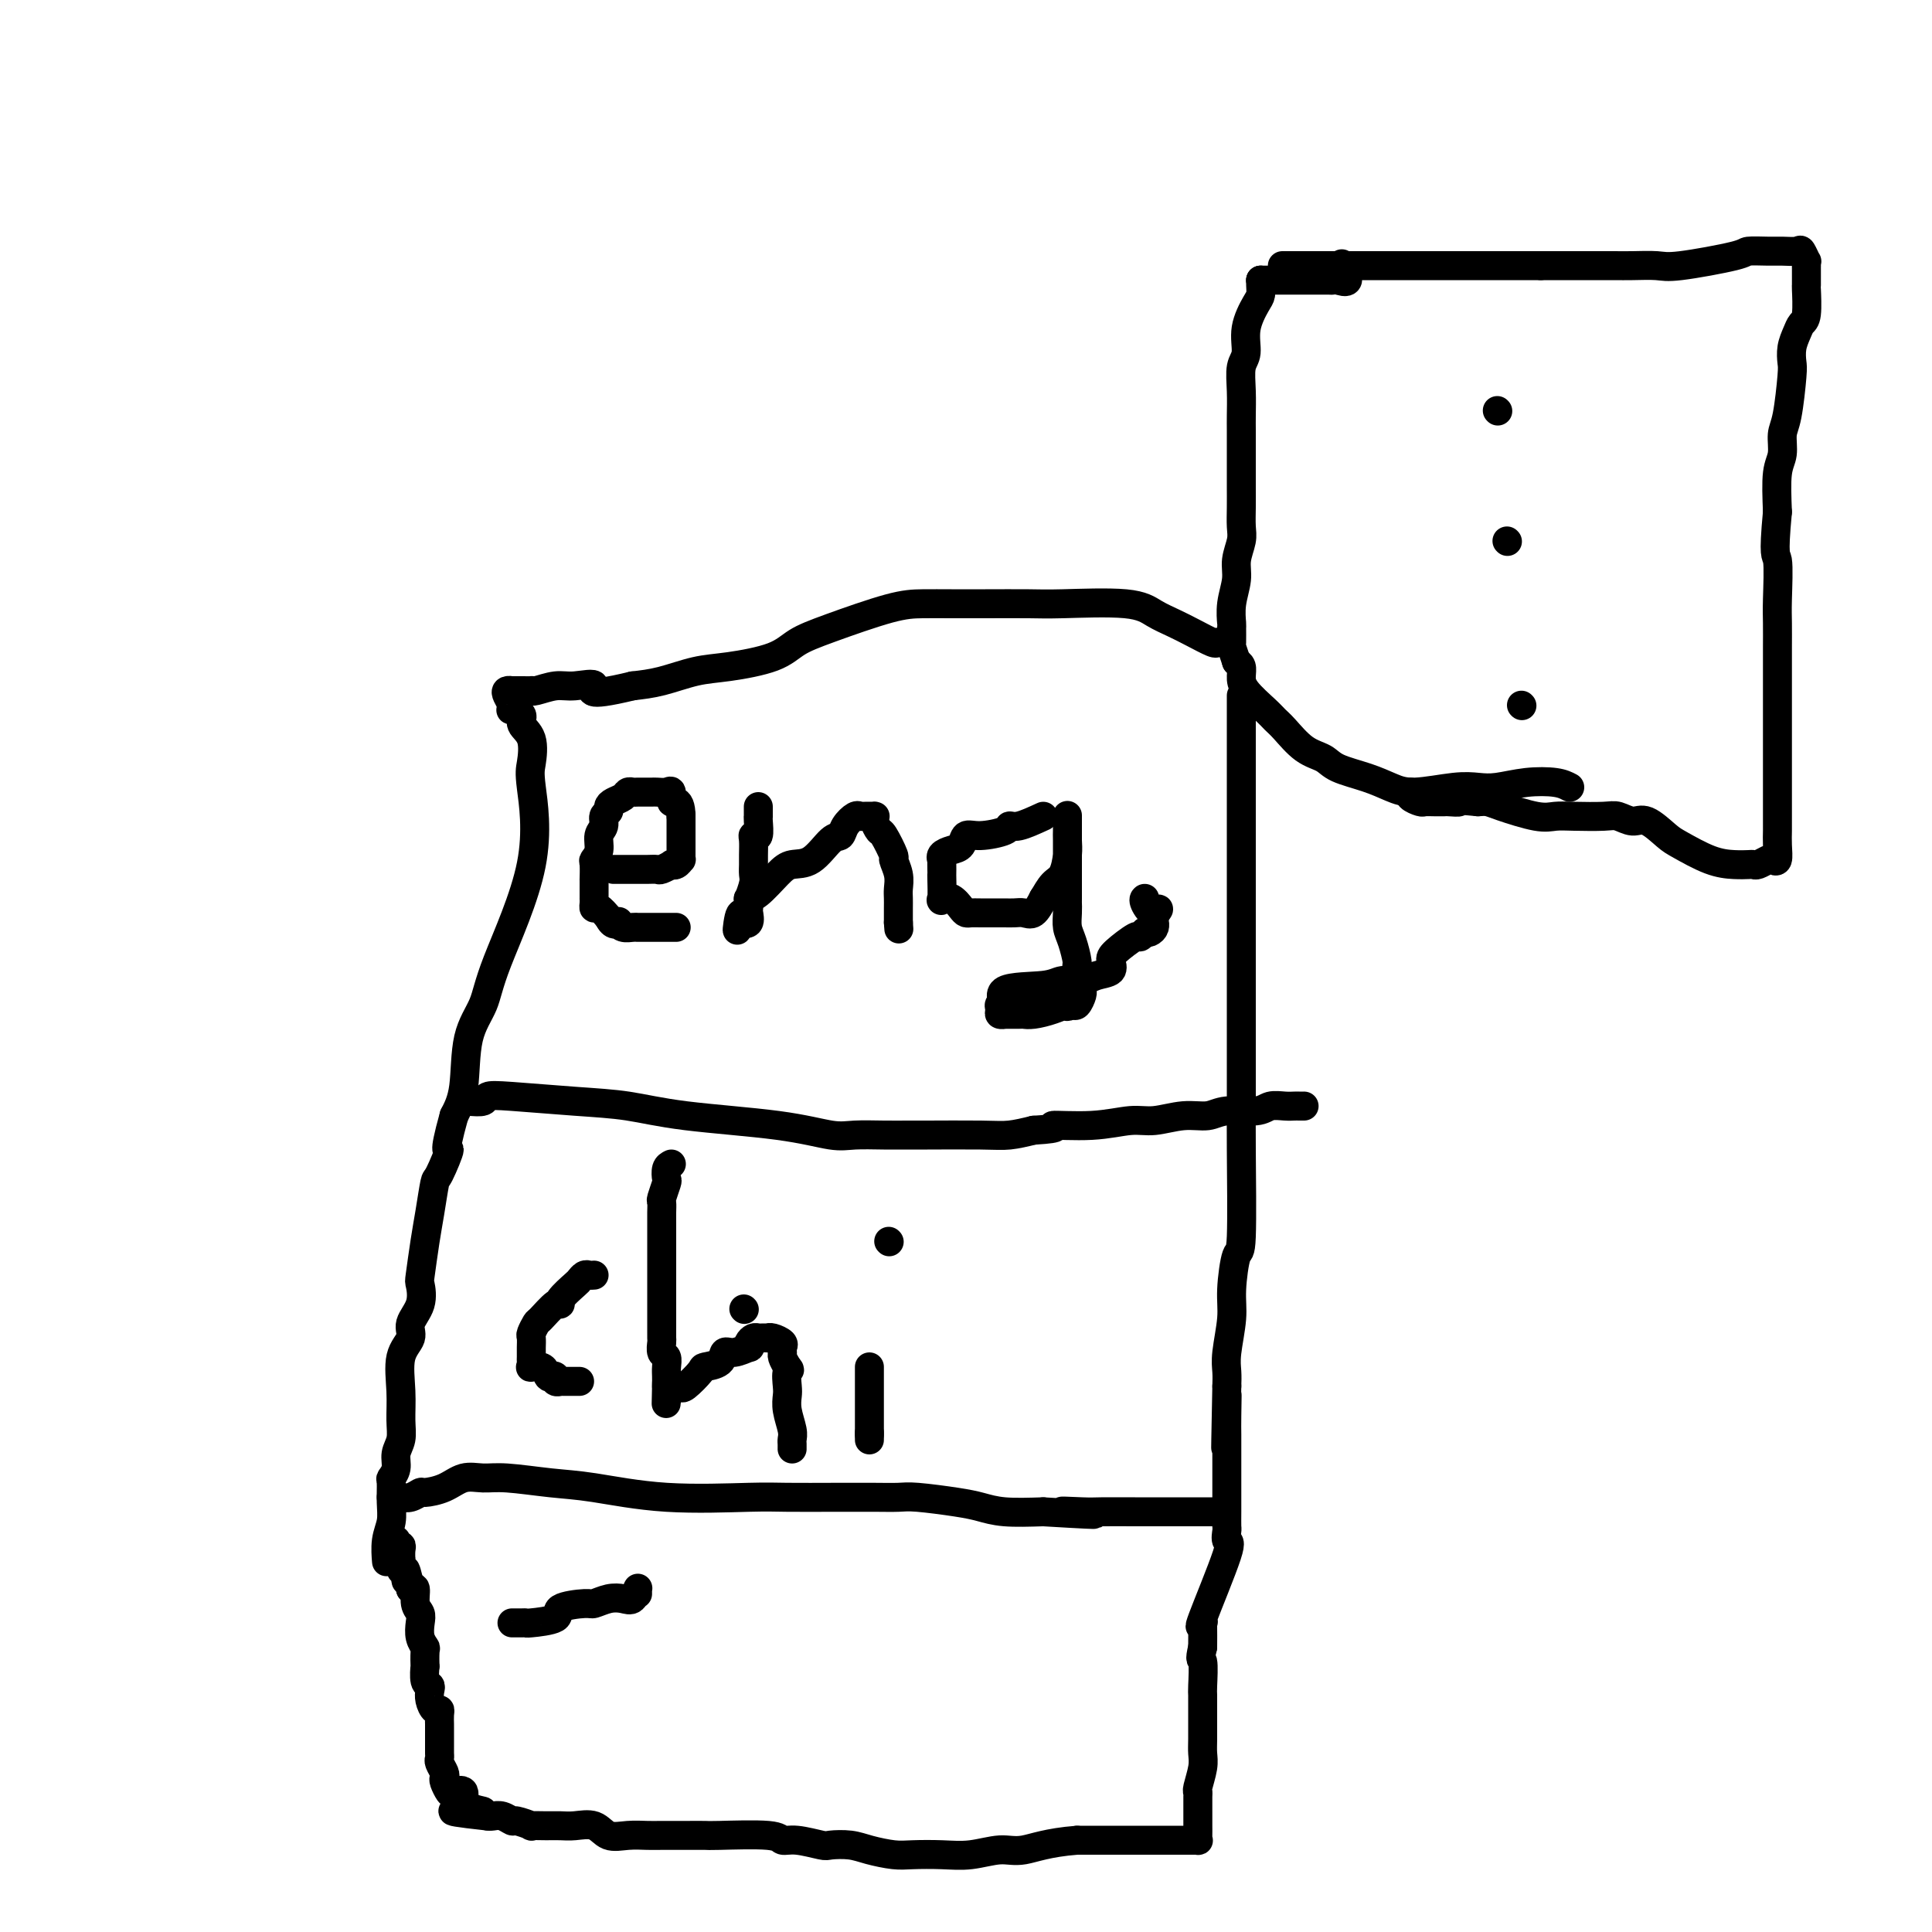 <svg viewBox='0 0 400 400' version='1.1' xmlns='http://www.w3.org/2000/svg' xmlns:xlink='http://www.w3.org/1999/xlink'><g fill='none' stroke='#000000' stroke-width='6' stroke-linecap='round' stroke-linejoin='round'><path d='M310,85c0.000,0.000 0.100,0.100 0.1,0.1'/><path d='M312,112c0.000,0.000 0.100,0.100 0.1,0.1'/><path d='M315,146c0.000,0.000 0.100,0.100 0.1,0.1'/><path d='M325,163c-0.745,-0.393 -1.490,-0.786 -3,-1c-1.510,-0.214 -3.786,-0.249 -6,0c-2.214,0.249 -4.366,0.783 -6,1c-1.634,0.217 -2.749,0.119 -4,0c-1.251,-0.119 -2.639,-0.258 -5,0c-2.361,0.258 -5.695,0.914 -8,1c-2.305,0.086 -3.582,-0.398 -5,-1c-1.418,-0.602 -2.978,-1.324 -5,-2c-2.022,-0.676 -4.506,-1.308 -6,-2c-1.494,-0.692 -1.998,-1.443 -3,-2c-1.002,-0.557 -2.503,-0.918 -4,-2c-1.497,-1.082 -2.990,-2.884 -4,-4c-1.010,-1.116 -1.538,-1.545 -2,-2c-0.462,-0.455 -0.859,-0.934 -2,-2c-1.141,-1.066 -3.028,-2.719 -4,-4c-0.972,-1.281 -1.031,-2.191 -1,-3c0.031,-0.809 0.152,-1.517 0,-2c-0.152,-0.483 -0.576,-0.742 -1,-1'/><path d='M256,137c-0.536,-1.595 -0.877,-2.582 -1,-3c-0.123,-0.418 -0.029,-0.268 0,-1c0.029,-0.732 -0.007,-2.348 0,-3c0.007,-0.652 0.058,-0.342 0,-1c-0.058,-0.658 -0.226,-2.286 0,-4c0.226,-1.714 0.845,-3.514 1,-5c0.155,-1.486 -0.155,-2.656 0,-4c0.155,-1.344 0.773,-2.861 1,-4c0.227,-1.139 0.061,-1.898 0,-3c-0.061,-1.102 -0.016,-2.545 0,-4c0.016,-1.455 0.004,-2.921 0,-4c-0.004,-1.079 -0.001,-1.771 0,-3c0.001,-1.229 0.001,-2.995 0,-4c-0.001,-1.005 -0.001,-1.249 0,-2c0.001,-0.751 0.005,-2.009 0,-3c-0.005,-0.991 -0.017,-1.716 0,-3c0.017,-1.284 0.064,-3.128 0,-5c-0.064,-1.872 -0.238,-3.772 0,-5c0.238,-1.228 0.887,-1.786 1,-3c0.113,-1.214 -0.309,-3.086 0,-5c0.309,-1.914 1.351,-3.872 2,-5c0.649,-1.128 0.906,-1.426 1,-2c0.094,-0.574 0.025,-1.424 0,-2c-0.025,-0.576 -0.007,-0.879 0,-1c0.007,-0.121 0.004,-0.061 0,0'/><path d='M261,58c0.000,0.000 0.100,0.100 0.1,0.1'/><path d='M261,58c0.373,0.000 0.747,0.000 1,0c0.253,-0.000 0.386,-0.000 1,0c0.614,0.000 1.709,0.000 3,0c1.291,-0.000 2.778,-0.001 4,0c1.222,0.001 2.178,0.003 3,0c0.822,-0.003 1.509,-0.012 2,0c0.491,0.012 0.786,0.045 1,0c0.214,-0.045 0.346,-0.167 1,0c0.654,0.167 1.830,0.622 2,0c0.170,-0.622 -0.666,-2.321 -1,-3c-0.334,-0.679 -0.167,-0.340 0,0'/><path d='M266,55c-0.444,0.000 -0.888,0.000 0,0c0.888,0.000 3.107,0.000 4,0c0.893,-0.000 0.461,0.000 1,0c0.539,-0.000 2.050,0.000 3,0c0.950,-0.000 1.339,0.000 2,0c0.661,0.000 1.593,-0.000 2,0c0.407,0.000 0.290,0.000 1,0c0.710,0.000 2.247,-0.000 3,0c0.753,0.000 0.722,0.000 1,0c0.278,-0.000 0.865,-0.000 2,0c1.135,0.000 2.819,0.000 4,0c1.181,0.000 1.861,0.000 3,0c1.139,0.000 2.739,0.000 4,0c1.261,0.000 2.185,0.000 4,0c1.815,0.000 4.523,0.000 6,0c1.477,-0.000 1.725,-0.000 2,0c0.275,0.000 0.579,0.000 2,0c1.421,-0.000 3.960,-0.000 5,0c1.040,0.000 0.583,0.000 1,0c0.417,0.000 1.709,0.000 3,0'/><path d='M319,55c8.799,0.000 4.298,0.000 3,0c-1.298,-0.000 0.607,-0.001 2,0c1.393,0.001 2.273,0.002 4,0c1.727,-0.002 4.302,-0.007 6,0c1.698,0.007 2.518,0.026 4,0c1.482,-0.026 3.625,-0.098 5,0c1.375,0.098 1.981,0.366 5,0c3.019,-0.366 8.452,-1.365 11,-2c2.548,-0.635 2.213,-0.904 3,-1c0.787,-0.096 2.698,-0.018 4,0c1.302,0.018 1.995,-0.024 3,0c1.005,0.024 2.322,0.115 3,0c0.678,-0.115 0.718,-0.438 1,0c0.282,0.438 0.808,1.635 1,2c0.192,0.365 0.052,-0.101 0,0c-0.052,0.101 -0.014,0.769 0,1c0.014,0.231 0.005,0.027 0,0c-0.005,-0.027 -0.004,0.125 0,1c0.004,0.875 0.012,2.474 0,3c-0.012,0.526 -0.046,-0.022 0,1c0.046,1.022 0.170,3.615 0,5c-0.170,1.385 -0.633,1.562 -1,2c-0.367,0.438 -0.637,1.135 -1,2c-0.363,0.865 -0.819,1.896 -1,3c-0.181,1.104 -0.086,2.280 0,3c0.086,0.720 0.163,0.983 0,3c-0.163,2.017 -0.566,5.789 -1,8c-0.434,2.211 -0.900,2.861 -1,4c-0.100,1.139 0.165,2.768 0,4c-0.165,1.232 -0.762,2.066 -1,4c-0.238,1.934 -0.119,4.967 0,8'/><path d='M368,106c-0.928,9.887 -0.249,8.604 0,10c0.249,1.396 0.067,5.471 0,8c-0.067,2.529 -0.018,3.513 0,5c0.018,1.487 0.005,3.477 0,5c-0.005,1.523 -0.001,2.578 0,6c0.001,3.422 0.000,9.209 0,13c-0.000,3.791 -0.000,5.584 0,7c0.000,1.416 0.001,2.453 0,4c-0.001,1.547 -0.003,3.602 0,5c0.003,1.398 0.013,2.139 0,3c-0.013,0.861 -0.049,1.842 0,3c0.049,1.158 0.181,2.492 0,3c-0.181,0.508 -0.677,0.189 -1,0c-0.323,-0.189 -0.472,-0.246 -1,0c-0.528,0.246 -1.433,0.797 -2,1c-0.567,0.203 -0.796,0.058 -1,0c-0.204,-0.058 -0.385,-0.030 -1,0c-0.615,0.030 -1.666,0.063 -3,0c-1.334,-0.063 -2.951,-0.222 -5,-1c-2.049,-0.778 -4.531,-2.174 -6,-3c-1.469,-0.826 -1.927,-1.083 -3,-2c-1.073,-0.917 -2.762,-2.494 -4,-3c-1.238,-0.506 -2.025,0.060 -3,0c-0.975,-0.060 -2.137,-0.746 -3,-1c-0.863,-0.254 -1.428,-0.074 -3,0c-1.572,0.074 -4.150,0.044 -6,0c-1.850,-0.044 -2.971,-0.103 -4,0c-1.029,0.103 -1.967,0.368 -4,0c-2.033,-0.368 -5.163,-1.368 -7,-2c-1.837,-0.632 -2.382,-0.895 -3,-1c-0.618,-0.105 -1.309,-0.053 -2,0'/><path d='M306,166c-6.209,-0.619 -4.231,-0.166 -4,0c0.231,0.166 -1.285,0.045 -2,0c-0.715,-0.045 -0.630,-0.015 -1,0c-0.370,0.015 -1.195,0.014 -2,0c-0.805,-0.014 -1.589,-0.043 -2,0c-0.411,0.043 -0.450,0.156 -1,0c-0.550,-0.156 -1.609,-0.580 -2,-1c-0.391,-0.420 -0.112,-0.834 0,-1c0.112,-0.166 0.056,-0.083 0,0'/><path d='M253,133c-0.405,-0.048 -0.811,-0.095 -1,0c-0.189,0.095 -0.163,0.333 -1,0c-0.837,-0.333 -2.538,-1.238 -4,-2c-1.462,-0.762 -2.687,-1.381 -4,-2c-1.313,-0.619 -2.716,-1.238 -4,-2c-1.284,-0.762 -2.449,-1.668 -6,-2c-3.551,-0.332 -9.488,-0.089 -13,0c-3.512,0.089 -4.599,0.024 -7,0c-2.401,-0.024 -6.114,-0.008 -9,0c-2.886,0.008 -4.943,0.007 -7,0c-2.057,-0.007 -4.114,-0.021 -6,0c-1.886,0.021 -3.602,0.075 -7,1c-3.398,0.925 -8.479,2.719 -12,4c-3.521,1.281 -5.483,2.049 -7,3c-1.517,0.951 -2.589,2.086 -5,3c-2.411,0.914 -6.162,1.606 -9,2c-2.838,0.394 -4.764,0.491 -7,1c-2.236,0.509 -4.782,1.431 -7,2c-2.218,0.569 -4.109,0.784 -6,1'/><path d='M131,142c-10.900,2.626 -8.151,0.689 -8,0c0.151,-0.689 -2.298,-0.132 -4,0c-1.702,0.132 -2.658,-0.161 -4,0c-1.342,0.161 -3.071,0.775 -4,1c-0.929,0.225 -1.057,0.060 -1,0c0.057,-0.060 0.299,-0.017 0,0c-0.299,0.017 -1.139,0.007 -2,0c-0.861,-0.007 -1.744,-0.009 -2,0c-0.256,0.009 0.114,0.031 0,0c-0.114,-0.031 -0.712,-0.114 -1,0c-0.288,0.114 -0.265,0.425 0,1c0.265,0.575 0.773,1.414 1,2c0.227,0.586 0.173,0.920 0,1c-0.173,0.080 -0.466,-0.095 0,0c0.466,0.095 1.692,0.460 2,1c0.308,0.540 -0.303,1.255 0,2c0.303,0.745 1.521,1.520 2,3c0.479,1.480 0.218,3.665 0,5c-0.218,1.335 -0.395,1.822 0,5c0.395,3.178 1.361,9.049 0,16c-1.361,6.951 -5.050,14.984 -7,20c-1.950,5.016 -2.162,7.015 -3,9c-0.838,1.985 -2.303,3.958 -3,7c-0.697,3.042 -0.628,7.155 -1,10c-0.372,2.845 -1.186,4.423 -2,6'/><path d='M94,231c-2.593,9.338 -1.076,6.682 -1,7c0.076,0.318 -1.290,3.609 -2,5c-0.710,1.391 -0.765,0.881 -1,2c-0.235,1.119 -0.649,3.867 -1,6c-0.351,2.133 -0.638,3.652 -1,6c-0.362,2.348 -0.799,5.524 -1,7c-0.201,1.476 -0.167,1.252 0,2c0.167,0.748 0.465,2.467 0,4c-0.465,1.533 -1.694,2.882 -2,4c-0.306,1.118 0.311,2.007 0,3c-0.311,0.993 -1.552,2.089 -2,4c-0.448,1.911 -0.105,4.637 0,7c0.105,2.363 -0.028,4.364 0,6c0.028,1.636 0.218,2.908 0,4c-0.218,1.092 -0.843,2.003 -1,3c-0.157,0.997 0.155,2.079 0,3c-0.155,0.921 -0.777,1.680 -1,2c-0.223,0.320 -0.046,0.202 0,1c0.046,0.798 -0.040,2.511 0,4c0.040,1.489 0.207,2.753 0,4c-0.207,1.247 -0.788,2.478 -1,4c-0.212,1.522 -0.057,3.336 0,4c0.057,0.664 0.015,0.179 0,0c-0.015,-0.179 -0.004,-0.051 0,0c0.004,0.051 0.002,0.026 0,0'/><path d='M257,144c-0.000,0.241 -0.000,0.482 0,1c0.000,0.518 0.000,1.312 0,2c-0.000,0.688 -0.000,1.270 0,3c0.000,1.730 0.000,4.609 0,8c-0.000,3.391 -0.000,7.293 0,12c0.000,4.707 0.000,10.220 0,16c-0.000,5.780 -0.000,11.828 0,16c0.000,4.172 0.001,6.468 0,9c-0.001,2.532 -0.003,5.299 0,8c0.003,2.701 0.011,5.334 0,8c-0.011,2.666 -0.040,5.364 0,11c0.040,5.636 0.151,14.209 0,18c-0.151,3.791 -0.562,2.800 -1,4c-0.438,1.200 -0.902,4.589 -1,7c-0.098,2.411 0.170,3.842 0,6c-0.170,2.158 -0.776,5.043 -1,7c-0.224,1.957 -0.064,2.988 0,4c0.064,1.012 0.032,2.006 0,3'/><path d='M254,287c-0.464,22.950 -0.124,8.826 0,4c0.124,-4.826 0.033,-0.353 0,2c-0.033,2.353 -0.009,2.585 0,4c0.009,1.415 0.003,4.013 0,6c-0.003,1.987 -0.002,3.363 0,5c0.002,1.637 0.006,3.533 0,5c-0.006,1.467 -0.020,2.504 0,3c0.020,0.496 0.076,0.451 0,1c-0.076,0.549 -0.283,1.692 0,2c0.283,0.308 1.057,-0.218 0,3c-1.057,3.218 -3.943,10.180 -5,13c-1.057,2.820 -0.283,1.498 0,1c0.283,-0.498 0.076,-0.173 0,0c-0.076,0.173 -0.022,0.192 0,1c0.022,0.808 0.011,2.404 0,4'/><path d='M249,341c-0.774,3.336 -0.207,2.176 0,3c0.207,0.824 0.056,3.631 0,5c-0.056,1.369 -0.015,1.301 0,2c0.015,0.699 0.005,2.167 0,3c-0.005,0.833 -0.005,1.032 0,2c0.005,0.968 0.015,2.704 0,4c-0.015,1.296 -0.057,2.152 0,3c0.057,0.848 0.211,1.688 0,3c-0.211,1.312 -0.789,3.096 -1,4c-0.211,0.904 -0.057,0.927 0,1c0.057,0.073 0.015,0.194 0,1c-0.015,0.806 -0.004,2.297 0,3c0.004,0.703 0.002,0.619 0,1c-0.002,0.381 -0.005,1.226 0,2c0.005,0.774 0.018,1.475 0,2c-0.018,0.525 -0.068,0.873 0,1c0.068,0.127 0.252,0.034 0,0c-0.252,-0.034 -0.941,-0.009 -1,0c-0.059,0.009 0.513,0.002 0,0c-0.513,-0.002 -2.109,-0.001 -3,0c-0.891,0.001 -1.076,0.000 -1,0c0.076,-0.000 0.413,-0.000 0,0c-0.413,0.000 -1.575,0.000 -2,0c-0.425,-0.000 -0.115,-0.000 -2,0c-1.885,0.000 -5.967,0.000 -9,0c-3.033,-0.000 -5.016,-0.000 -7,0'/><path d='M223,381c-6.133,0.469 -8.966,1.642 -11,2c-2.034,0.358 -3.270,-0.100 -5,0c-1.730,0.100 -3.954,0.756 -6,1c-2.046,0.244 -3.915,0.076 -6,0c-2.085,-0.076 -4.387,-0.059 -6,0c-1.613,0.059 -2.537,0.161 -4,0c-1.463,-0.161 -3.466,-0.583 -5,-1c-1.534,-0.417 -2.600,-0.829 -4,-1c-1.400,-0.171 -3.133,-0.102 -4,0c-0.867,0.102 -0.866,0.238 -2,0c-1.134,-0.238 -3.401,-0.848 -5,-1c-1.599,-0.152 -2.530,0.156 -3,0c-0.470,-0.156 -0.479,-0.774 -3,-1c-2.521,-0.226 -7.556,-0.060 -10,0c-2.444,0.060 -2.299,0.016 -3,0c-0.701,-0.016 -2.250,-0.002 -4,0c-1.750,0.002 -3.703,-0.007 -5,0c-1.297,0.007 -1.940,0.030 -3,0c-1.060,-0.030 -2.538,-0.113 -4,0c-1.462,0.113 -2.908,0.423 -4,0c-1.092,-0.423 -1.832,-1.578 -3,-2c-1.168,-0.422 -2.765,-0.112 -4,0c-1.235,0.112 -2.107,0.026 -3,0c-0.893,-0.026 -1.807,0.008 -3,0c-1.193,-0.008 -2.665,-0.059 -3,0c-0.335,0.059 0.468,0.226 0,0c-0.468,-0.226 -2.205,-0.845 -3,-1c-0.795,-0.155 -0.646,0.154 -1,0c-0.354,-0.154 -1.211,-0.772 -2,-1c-0.789,-0.228 -1.511,-0.065 -2,0c-0.489,0.065 -0.744,0.033 -1,0'/><path d='M101,376c-13.335,-1.452 -4.672,-1.081 -2,-1c2.672,0.081 -0.647,-0.129 -2,-1c-1.353,-0.871 -0.741,-2.405 -1,-3c-0.259,-0.595 -1.389,-0.253 -2,0c-0.611,0.253 -0.703,0.415 -1,0c-0.297,-0.415 -0.797,-1.407 -1,-2c-0.203,-0.593 -0.107,-0.788 0,-1c0.107,-0.212 0.225,-0.440 0,-1c-0.225,-0.560 -0.792,-1.453 -1,-2c-0.208,-0.547 -0.056,-0.747 0,-1c0.056,-0.253 0.015,-0.557 0,-1c-0.015,-0.443 -0.003,-1.023 0,-2c0.003,-0.977 -0.002,-2.351 0,-3c0.002,-0.649 0.011,-0.572 0,-1c-0.011,-0.428 -0.042,-1.361 0,-2c0.042,-0.639 0.156,-0.984 0,-1c-0.156,-0.016 -0.581,0.296 -1,0c-0.419,-0.296 -0.830,-1.202 -1,-2c-0.170,-0.798 -0.098,-1.489 0,-2c0.098,-0.511 0.222,-0.841 0,-1c-0.222,-0.159 -0.791,-0.146 -1,-1c-0.209,-0.854 -0.060,-2.573 0,-3c0.060,-0.427 0.030,0.440 0,0c-0.030,-0.440 -0.059,-2.187 0,-3c0.059,-0.813 0.208,-0.692 0,-1c-0.208,-0.308 -0.773,-1.046 -1,-2c-0.227,-0.954 -0.116,-2.123 0,-3c0.116,-0.877 0.237,-1.462 0,-2c-0.237,-0.538 -0.833,-1.029 -1,-2c-0.167,-0.971 0.095,-2.420 0,-3c-0.095,-0.580 -0.548,-0.290 -1,0'/><path d='M85,329c-1.480,-6.897 -1.181,-3.141 -1,-2c0.181,1.141 0.245,-0.334 0,-1c-0.245,-0.666 -0.798,-0.525 -1,-1c-0.202,-0.475 -0.053,-1.567 0,-2c0.053,-0.433 0.010,-0.206 0,0c-0.010,0.206 0.011,0.391 0,0c-0.011,-0.391 -0.056,-1.359 0,-2c0.056,-0.641 0.211,-0.956 0,-1c-0.211,-0.044 -0.789,0.184 -1,0c-0.211,-0.184 -0.057,-0.780 0,-1c0.057,-0.220 0.016,-0.063 0,0c-0.016,0.063 -0.008,0.031 0,0'/><path d='M127,180c0.305,-0.000 0.610,-0.000 1,0c0.390,0.000 0.867,0.000 1,0c0.133,-0.000 -0.076,-0.000 0,0c0.076,0.000 0.439,0.001 1,0c0.561,-0.001 1.321,-0.004 2,0c0.679,0.004 1.277,0.015 2,0c0.723,-0.015 1.569,-0.055 2,0c0.431,0.055 0.445,0.207 1,0c0.555,-0.207 1.651,-0.773 2,-1c0.349,-0.227 -0.050,-0.116 0,0c0.050,0.116 0.549,0.236 1,0c0.451,-0.236 0.853,-0.828 1,-1c0.147,-0.172 0.039,0.074 0,0c-0.039,-0.074 -0.011,-0.470 0,-1c0.011,-0.530 0.003,-1.193 0,-2c-0.003,-0.807 -0.001,-1.758 0,-2c0.001,-0.242 0.000,0.224 0,0c-0.000,-0.224 -0.000,-1.137 0,-2c0.000,-0.863 0.000,-1.675 0,-2c-0.000,-0.325 -0.000,-0.162 0,0'/><path d='M141,169c-0.009,-2.259 -0.531,-2.907 -1,-3c-0.469,-0.093 -0.885,0.367 -1,0c-0.115,-0.367 0.072,-1.562 0,-2c-0.072,-0.438 -0.404,-0.117 -1,0c-0.596,0.117 -1.455,0.032 -2,0c-0.545,-0.032 -0.776,-0.009 -1,0c-0.224,0.009 -0.440,0.005 -1,0c-0.560,-0.005 -1.463,-0.013 -2,0c-0.537,0.013 -0.708,0.045 -1,0c-0.292,-0.045 -0.704,-0.166 -1,0c-0.296,0.166 -0.476,0.621 -1,1c-0.524,0.379 -1.393,0.682 -2,1c-0.607,0.318 -0.951,0.651 -1,1c-0.049,0.349 0.198,0.716 0,1c-0.198,0.284 -0.841,0.486 -1,1c-0.159,0.514 0.168,1.340 0,2c-0.168,0.660 -0.830,1.155 -1,2c-0.170,0.845 0.150,2.039 0,3c-0.150,0.961 -0.772,1.689 -1,2c-0.228,0.311 -0.061,0.207 0,1c0.061,0.793 0.016,2.485 0,3c-0.016,0.515 -0.004,-0.147 0,0c0.004,0.147 0.001,1.101 0,2c-0.001,0.899 0.002,1.742 0,2c-0.002,0.258 -0.009,-0.069 0,0c0.009,0.069 0.033,0.534 0,1c-0.033,0.466 -0.124,0.933 0,1c0.124,0.067 0.464,-0.267 1,0c0.536,0.267 1.268,1.133 2,2'/><path d='M126,190c0.926,1.944 1.740,1.306 2,1c0.260,-0.306 -0.035,-0.278 0,0c0.035,0.278 0.401,0.807 1,1c0.599,0.193 1.432,0.052 2,0c0.568,-0.052 0.872,-0.014 1,0c0.128,0.014 0.079,0.004 0,0c-0.079,-0.004 -0.190,-0.001 0,0c0.190,0.001 0.681,0.000 1,0c0.319,-0.000 0.467,-0.000 1,0c0.533,0.000 1.453,0.000 2,0c0.547,-0.000 0.721,-0.000 1,0c0.279,0.000 0.662,0.000 1,0c0.338,-0.000 0.629,-0.000 1,0c0.371,0.000 0.820,0.000 1,0c0.180,-0.000 0.090,-0.000 0,0'/><path d='M157,167c0.001,0.308 0.001,0.616 0,1c-0.001,0.384 -0.004,0.845 0,1c0.004,0.155 0.015,0.004 0,0c-0.015,-0.004 -0.057,0.138 0,1c0.057,0.862 0.211,2.443 0,3c-0.211,0.557 -0.789,0.089 -1,0c-0.211,-0.089 -0.056,0.201 0,1c0.056,0.799 0.011,2.107 0,3c-0.011,0.893 0.011,1.372 0,2c-0.011,0.628 -0.055,1.405 0,2c0.055,0.595 0.211,1.009 0,2c-0.211,0.991 -0.787,2.560 -1,3c-0.213,0.440 -0.063,-0.250 0,0c0.063,0.250 0.037,1.438 0,2c-0.037,0.562 -0.087,0.497 0,1c0.087,0.503 0.311,1.572 0,2c-0.311,0.428 -1.155,0.214 -2,0'/><path d='M153,191c-0.662,3.519 -0.317,0.316 0,-1c0.317,-1.316 0.606,-0.744 1,-1c0.394,-0.256 0.895,-1.340 1,-2c0.105,-0.660 -0.185,-0.895 0,-1c0.185,-0.105 0.844,-0.081 2,-1c1.156,-0.919 2.811,-2.781 4,-4c1.189,-1.219 1.914,-1.796 3,-2c1.086,-0.204 2.532,-0.034 4,-1c1.468,-0.966 2.957,-3.068 4,-4c1.043,-0.932 1.640,-0.695 2,-1c0.360,-0.305 0.482,-1.154 1,-2c0.518,-0.846 1.431,-1.691 2,-2c0.569,-0.309 0.793,-0.083 1,0c0.207,0.083 0.395,0.022 1,0c0.605,-0.022 1.625,-0.004 2,0c0.375,0.004 0.104,-0.005 0,0c-0.104,0.005 -0.040,0.026 0,0c0.040,-0.026 0.057,-0.097 0,0c-0.057,0.097 -0.188,0.363 0,1c0.188,0.637 0.695,1.643 1,2c0.305,0.357 0.407,0.063 1,1c0.593,0.937 1.675,3.105 2,4c0.325,0.895 -0.109,0.519 0,1c0.109,0.481 0.761,1.820 1,3c0.239,1.180 0.064,2.200 0,3c-0.064,0.800 -0.017,1.379 0,2c0.017,0.621 0.005,1.282 0,2c-0.005,0.718 -0.001,1.491 0,2c0.001,0.509 0.001,0.755 0,1'/><path d='M186,191c0.167,2.333 0.083,1.167 0,0'/><path d='M216,169c-1.883,0.866 -3.765,1.733 -5,2c-1.235,0.267 -1.822,-0.065 -2,0c-0.178,0.065 0.052,0.528 -1,1c-1.052,0.472 -3.386,0.952 -5,1c-1.614,0.048 -2.510,-0.337 -3,0c-0.490,0.337 -0.576,1.395 -1,2c-0.424,0.605 -1.185,0.757 -2,1c-0.815,0.243 -1.682,0.577 -2,1c-0.318,0.423 -0.085,0.936 0,1c0.085,0.064 0.023,-0.322 0,0c-0.023,0.322 -0.008,1.351 0,2c0.008,0.649 0.008,0.918 0,1c-0.008,0.082 -0.024,-0.024 0,1c0.024,1.024 0.086,3.178 0,4c-0.086,0.822 -0.322,0.311 0,0c0.322,-0.311 1.201,-0.423 2,0c0.799,0.423 1.516,1.381 2,2c0.484,0.619 0.734,0.898 1,1c0.266,0.102 0.546,0.028 1,0c0.454,-0.028 1.080,-0.008 2,0c0.920,0.008 2.133,0.004 3,0c0.867,-0.004 1.387,-0.009 2,0c0.613,0.009 1.319,0.033 2,0c0.681,-0.033 1.337,-0.124 2,0c0.663,0.124 1.332,0.464 2,0c0.668,-0.464 1.334,-1.732 2,-3'/><path d='M216,186c0.657,-1.076 1.300,-2.267 2,-3c0.700,-0.733 1.455,-1.007 2,-2c0.545,-0.993 0.878,-2.704 1,-4c0.122,-1.296 0.033,-2.175 0,-3c-0.033,-0.825 -0.009,-1.594 0,-2c0.009,-0.406 0.002,-0.447 0,-1c-0.002,-0.553 -0.001,-1.616 0,-2c0.001,-0.384 0.000,-0.087 0,0c-0.000,0.087 -0.000,-0.035 0,0c0.000,0.035 0.000,0.228 0,1c-0.000,0.772 -0.000,2.125 0,3c0.000,0.875 0.000,1.273 0,2c-0.000,0.727 -0.001,1.784 0,4c0.001,2.216 0.003,5.592 0,7c-0.003,1.408 -0.011,0.847 0,1c0.011,0.153 0.040,1.020 0,2c-0.040,0.980 -0.151,2.073 0,3c0.151,0.927 0.562,1.687 1,3c0.438,1.313 0.902,3.178 1,4c0.098,0.822 -0.170,0.602 0,1c0.170,0.398 0.778,1.415 1,2c0.222,0.585 0.056,0.739 0,1c-0.056,0.261 -0.004,0.630 0,1c0.004,0.370 -0.040,0.740 0,1c0.040,0.260 0.165,0.410 0,1c-0.165,0.590 -0.621,1.620 -1,2c-0.379,0.380 -0.680,0.108 -1,0c-0.320,-0.108 -0.660,-0.054 -1,0'/><path d='M221,208c-0.339,0.884 0.315,0.093 0,0c-0.315,-0.093 -1.599,0.511 -3,1c-1.401,0.489 -2.921,0.863 -4,1c-1.079,0.137 -1.719,0.037 -2,0c-0.281,-0.037 -0.204,-0.013 -1,0c-0.796,0.013 -2.463,0.013 -3,0c-0.537,-0.013 0.058,-0.039 0,0c-0.058,0.039 -0.769,0.143 -1,0c-0.231,-0.143 0.018,-0.535 0,-1c-0.018,-0.465 -0.302,-1.004 0,-1c0.302,0.004 1.190,0.552 1,0c-0.190,-0.552 -1.458,-2.204 0,-3c1.458,-0.796 5.642,-0.737 8,-1c2.358,-0.263 2.891,-0.847 4,-1c1.109,-0.153 2.795,0.126 4,0c1.205,-0.126 1.931,-0.658 3,-1c1.069,-0.342 2.482,-0.493 3,-1c0.518,-0.507 0.143,-1.369 0,-2c-0.143,-0.631 -0.053,-1.031 1,-2c1.053,-0.969 3.070,-2.508 4,-3c0.930,-0.492 0.775,0.062 1,0c0.225,-0.062 0.831,-0.739 1,-1c0.169,-0.261 -0.098,-0.107 0,0c0.098,0.107 0.562,0.167 1,0c0.438,-0.167 0.849,-0.560 1,-1c0.151,-0.440 0.041,-0.926 0,-1c-0.041,-0.074 -0.012,0.265 0,0c0.012,-0.265 0.006,-1.132 0,-2'/><path d='M239,189c1.514,-1.751 0.797,-0.129 0,0c-0.797,0.129 -1.676,-1.234 -2,-2c-0.324,-0.766 -0.093,-0.933 0,-1c0.093,-0.067 0.046,-0.033 0,0'/><path d='M97,228c1.220,0.106 2.440,0.213 3,0c0.560,-0.213 0.458,-0.745 1,-1c0.542,-0.255 1.726,-0.235 5,0c3.274,0.235 8.637,0.683 13,1c4.363,0.317 7.726,0.502 11,1c3.274,0.498 6.461,1.310 12,2c5.539,0.690 13.431,1.257 19,2c5.569,0.743 8.814,1.663 11,2c2.186,0.337 3.312,0.090 5,0c1.688,-0.090 3.938,-0.023 6,0c2.062,0.023 3.937,0.004 5,0c1.063,-0.004 1.316,0.009 4,0c2.684,-0.009 7.800,-0.041 11,0c3.200,0.041 4.486,0.155 6,0c1.514,-0.155 3.257,-0.577 5,-1'/><path d='M214,234c7.032,-0.399 3.611,-0.896 4,-1c0.389,-0.104 4.586,0.183 8,0c3.414,-0.183 6.045,-0.838 8,-1c1.955,-0.162 3.234,0.168 5,0c1.766,-0.168 4.019,-0.833 6,-1c1.981,-0.167 3.689,0.166 5,0c1.311,-0.166 2.225,-0.829 4,-1c1.775,-0.171 4.412,0.150 6,0c1.588,-0.150 2.128,-0.772 3,-1c0.872,-0.228 2.076,-0.061 3,0c0.924,0.061 1.567,0.016 2,0c0.433,-0.016 0.655,-0.004 1,0c0.345,0.004 0.813,0.001 1,0c0.187,-0.001 0.094,-0.001 0,0'/><path d='M123,264c-0.338,0.028 -0.676,0.056 -1,0c-0.324,-0.056 -0.633,-0.196 -1,0c-0.367,0.196 -0.793,0.729 -1,1c-0.207,0.271 -0.196,0.280 -1,1c-0.804,0.720 -2.425,2.153 -3,3c-0.575,0.847 -0.105,1.110 0,1c0.105,-0.110 -0.154,-0.591 -1,0c-0.846,0.591 -2.279,2.256 -3,3c-0.721,0.744 -0.729,0.566 -1,1c-0.271,0.434 -0.805,1.478 -1,2c-0.195,0.522 -0.052,0.521 0,1c0.052,0.479 0.015,1.439 0,2c-0.015,0.561 -0.006,0.725 0,1c0.006,0.275 0.008,0.661 0,1c-0.008,0.339 -0.027,0.629 0,1c0.027,0.371 0.100,0.821 0,1c-0.100,0.179 -0.373,0.087 0,0c0.373,-0.087 1.392,-0.168 2,0c0.608,0.168 0.804,0.584 1,1'/><path d='M113,284c0.625,1.480 0.688,1.181 1,1c0.312,-0.181 0.875,-0.245 1,0c0.125,0.245 -0.187,0.798 0,1c0.187,0.202 0.872,0.054 1,0c0.128,-0.054 -0.302,-0.015 0,0c0.302,0.015 1.335,0.004 2,0c0.665,-0.004 0.962,-0.001 1,0c0.038,0.001 -0.182,0.000 0,0c0.182,-0.000 0.766,-0.000 1,0c0.234,0.000 0.117,0.000 0,0'/><path d='M139,241c-0.415,0.203 -0.829,0.407 -1,1c-0.171,0.593 -0.098,1.577 0,2c0.098,0.423 0.223,0.287 0,1c-0.223,0.713 -0.792,2.275 -1,3c-0.208,0.725 -0.056,0.612 0,1c0.056,0.388 0.015,1.275 0,2c-0.015,0.725 -0.004,1.286 0,2c0.004,0.714 0.001,1.581 0,3c-0.001,1.419 -0.000,3.390 0,4c0.000,0.610 0.000,-0.143 0,1c-0.000,1.143 -0.000,4.180 0,6c0.000,1.820 0.000,2.423 0,3c-0.000,0.577 -0.001,1.128 0,2c0.001,0.872 0.004,2.064 0,3c-0.004,0.936 -0.015,1.616 0,2c0.015,0.384 0.057,0.473 0,1c-0.057,0.527 -0.211,1.492 0,2c0.211,0.508 0.789,0.559 1,1c0.211,0.441 0.057,1.273 0,2c-0.057,0.727 -0.016,1.351 0,2c0.016,0.649 0.008,1.325 0,2'/><path d='M138,287c-0.155,7.087 -0.041,1.804 0,0c0.041,-1.804 0.011,-0.130 0,1c-0.011,1.130 -0.003,1.715 0,2c0.003,0.285 0.001,0.269 0,0c-0.001,-0.269 -0.000,-0.791 0,-1c0.000,-0.209 0.000,-0.104 0,0'/><path d='M154,271c0.000,0.000 0.100,0.100 0.1,0.1'/><path d='M141,287c0.090,0.313 0.181,0.626 1,0c0.819,-0.626 2.368,-2.191 3,-3c0.632,-0.809 0.349,-0.862 1,-1c0.651,-0.138 2.238,-0.362 3,-1c0.762,-0.638 0.701,-1.690 1,-2c0.299,-0.310 0.959,0.124 2,0c1.041,-0.124 2.464,-0.804 3,-1c0.536,-0.196 0.185,0.091 0,0c-0.185,-0.091 -0.203,-0.560 0,-1c0.203,-0.440 0.628,-0.850 1,-1c0.372,-0.150 0.690,-0.041 1,0c0.310,0.041 0.612,0.014 1,0c0.388,-0.014 0.860,-0.015 1,0c0.140,0.015 -0.053,0.046 0,0c0.053,-0.046 0.353,-0.168 1,0c0.647,0.168 1.640,0.625 2,1c0.360,0.375 0.086,0.668 0,1c-0.086,0.332 0.015,0.705 0,1c-0.015,0.295 -0.147,0.513 0,1c0.147,0.487 0.574,1.244 1,2'/><path d='M163,283c0.929,0.996 0.253,0.487 0,1c-0.253,0.513 -0.082,2.050 0,3c0.082,0.950 0.074,1.315 0,2c-0.074,0.685 -0.216,1.690 0,3c0.216,1.310 0.790,2.926 1,4c0.210,1.074 0.056,1.608 0,2c-0.056,0.392 -0.015,0.644 0,1c0.015,0.356 0.004,0.816 0,1c-0.004,0.184 -0.002,0.092 0,0'/><path d='M184,257c0.000,0.000 0.100,0.100 0.1,0.1'/><path d='M180,283c0.000,0.333 0.000,0.665 0,1c0.000,0.335 0.000,0.671 0,1c0.000,0.329 0.000,0.651 0,1c0.000,0.349 0.000,0.724 0,1c0.000,0.276 0.000,0.451 0,1c0.000,0.549 0.000,1.471 0,2c0.000,0.529 0.000,0.667 0,1c0.000,0.333 0.000,0.863 0,1c0.000,0.137 0.000,-0.118 0,0c-0.000,0.118 0.000,0.609 0,1c0.000,0.391 0.000,0.682 0,1c0.000,0.318 0.000,0.663 0,1c0.000,0.337 0.000,0.668 0,1c0.000,0.332 0.000,0.666 0,1'/><path d='M180,297c0.000,2.178 0.000,0.622 0,0c0.000,-0.622 0.000,-0.311 0,0'/><path d='M81,310c0.354,0.008 0.708,0.017 1,0c0.292,-0.017 0.521,-0.059 1,0c0.479,0.059 1.208,0.218 2,0c0.792,-0.218 1.646,-0.815 2,-1c0.354,-0.185 0.208,0.041 1,0c0.792,-0.041 2.524,-0.347 4,-1c1.476,-0.653 2.698,-1.651 4,-2c1.302,-0.349 2.684,-0.047 4,0c1.316,0.047 2.568,-0.159 5,0c2.432,0.159 6.046,0.684 9,1c2.954,0.316 5.249,0.425 9,1c3.751,0.575 8.956,1.618 15,2c6.044,0.382 12.925,0.103 17,0c4.075,-0.103 5.345,-0.028 8,0c2.655,0.028 6.695,0.011 10,0c3.305,-0.011 5.874,-0.014 8,0c2.126,0.014 3.808,0.046 5,0c1.192,-0.046 1.894,-0.170 4,0c2.106,0.170 5.616,0.633 8,1c2.384,0.367 3.642,0.637 5,1c1.358,0.363 2.817,0.818 5,1c2.183,0.182 5.092,0.091 8,0'/><path d='M216,313c18.160,1.083 8.060,0.290 5,0c-3.060,-0.290 0.922,-0.078 3,0c2.078,0.078 2.254,0.021 4,0c1.746,-0.021 5.063,-0.006 7,0c1.937,0.006 2.493,0.001 3,0c0.507,-0.001 0.964,-0.000 2,0c1.036,0.000 2.649,0.000 4,0c1.351,-0.000 2.438,-0.000 3,0c0.562,0.000 0.599,0.000 1,0c0.401,-0.000 1.165,-0.000 2,0c0.835,0.000 1.739,0.000 2,0c0.261,-0.000 -0.122,-0.000 0,0c0.122,0.000 0.749,0.000 1,0c0.251,-0.000 0.125,-0.000 0,0'/><path d='M106,336c0.721,0.004 1.442,0.009 2,0c0.558,-0.009 0.951,-0.031 1,0c0.049,0.031 -0.248,0.114 1,0c1.248,-0.114 4.042,-0.427 5,-1c0.958,-0.573 0.080,-1.408 1,-2c0.920,-0.592 3.636,-0.941 5,-1c1.364,-0.059 1.374,0.173 2,0c0.626,-0.173 1.866,-0.750 3,-1c1.134,-0.250 2.160,-0.173 3,0c0.840,0.173 1.493,0.442 2,0c0.507,-0.442 0.868,-1.596 1,-2c0.132,-0.404 0.035,-0.057 0,0c-0.035,0.057 -0.010,-0.177 0,0c0.010,0.177 0.003,0.765 0,1c-0.003,0.235 -0.001,0.118 0,0'/></g>
</svg>